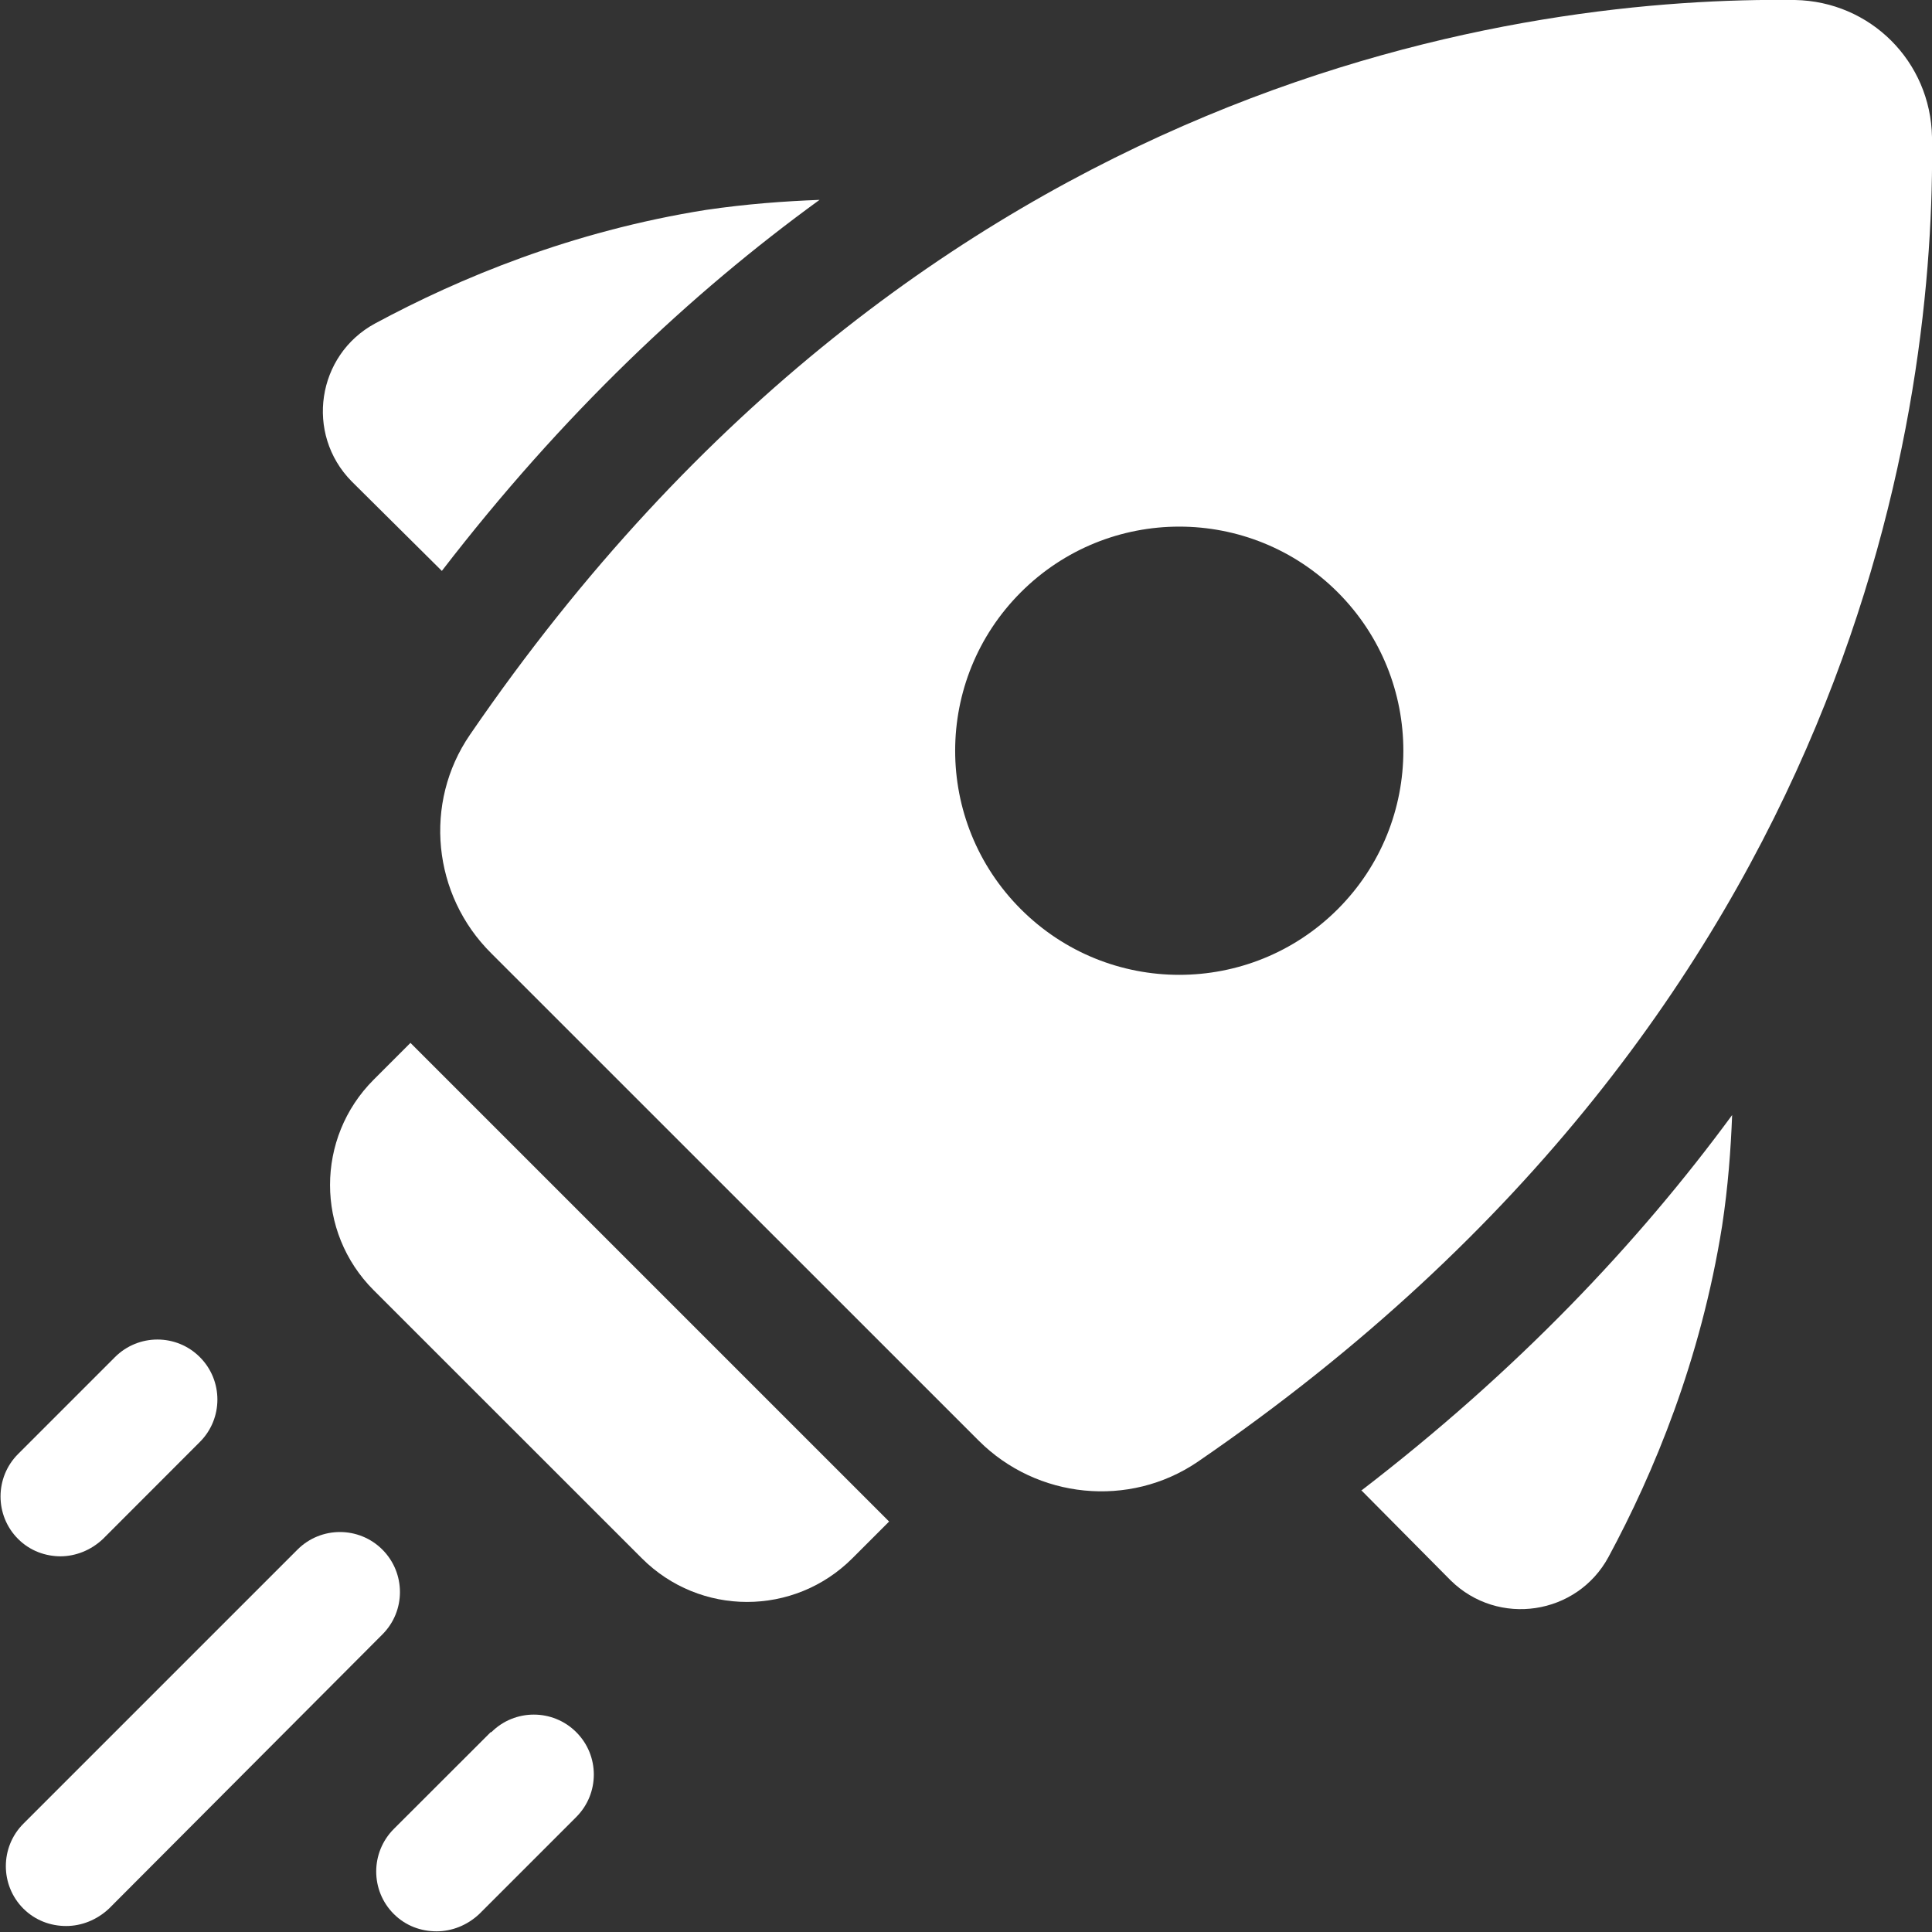 <svg width="20" height="20" viewBox="0 0 20 20" fill="none" xmlns="http://www.w3.org/2000/svg">
<rect x="0" y="0" width="20" height="20" fill="#333333" stroke="none"/>
<path d="M18.581 6.08671e-06C15.882 -0.035 9.592 0.706 4.865 7.606C4.381 8.311 4.477 9.266 5.086 9.869L10.132 14.914C10.734 15.516 11.689 15.613 12.395 15.135C19.294 10.408 20.035 4.125 20 1.419C19.986 0.637 19.363 0.014 18.581 6.08671e-06ZM13.848 9.412C12.941 10.318 11.474 10.318 10.568 9.412C9.661 8.505 9.661 7.038 10.568 6.131C11.474 5.225 12.941 5.225 13.848 6.131C14.754 7.038 14.754 8.505 13.848 9.412Z" fill="white"/>
<path d="M0.623 16.111C0.782 16.111 0.941 16.049 1.066 15.931L2.069 14.927C2.311 14.685 2.311 14.291 2.069 14.049C1.827 13.806 1.433 13.806 1.19 14.049L0.187 15.052C-0.055 15.294 -0.055 15.689 0.187 15.931C0.311 16.055 0.471 16.111 0.63 16.111H0.623Z" fill="white"/>
<path d="M3.958 16.041C3.716 15.799 3.322 15.799 3.08 16.041L0.242 18.879C-6.7618e-06 19.121 -6.7618e-06 19.516 0.242 19.758C0.367 19.882 0.526 19.938 0.685 19.938C0.844 19.938 1.003 19.875 1.128 19.758L3.958 16.92C4.201 16.678 4.201 16.284 3.958 16.041Z" fill="white"/>
<path d="M5.08 17.931L4.076 18.934C3.834 19.177 3.834 19.571 4.076 19.813C4.201 19.938 4.36 19.993 4.519 19.993C4.678 19.993 4.837 19.931 4.962 19.813L5.965 18.81C6.208 18.567 6.208 18.173 5.965 17.931C5.723 17.689 5.329 17.689 5.087 17.931H5.08Z" fill="white"/>
<path d="M4.574 5.91C5.82 4.291 7.149 3.038 8.484 2.069C8.118 2.083 7.73 2.111 7.308 2.173C5.917 2.394 4.754 2.879 3.882 3.349C3.28 3.675 3.156 4.491 3.64 4.983L4.574 5.91Z" fill="white"/>
<path d="M14.097 15.432L15.017 16.36C15.509 16.844 16.325 16.72 16.651 16.118C17.121 15.246 17.605 14.083 17.827 12.692C17.889 12.284 17.917 11.903 17.931 11.543C16.955 12.872 15.702 14.194 14.09 15.432H14.097Z" fill="white"/>
<path d="M4.249 10.796L3.868 11.177C3.266 11.779 3.266 12.754 3.868 13.356L6.644 16.131C7.246 16.734 8.221 16.734 8.824 16.131L9.204 15.751L4.249 10.796Z" fill="white"/>
</svg>
